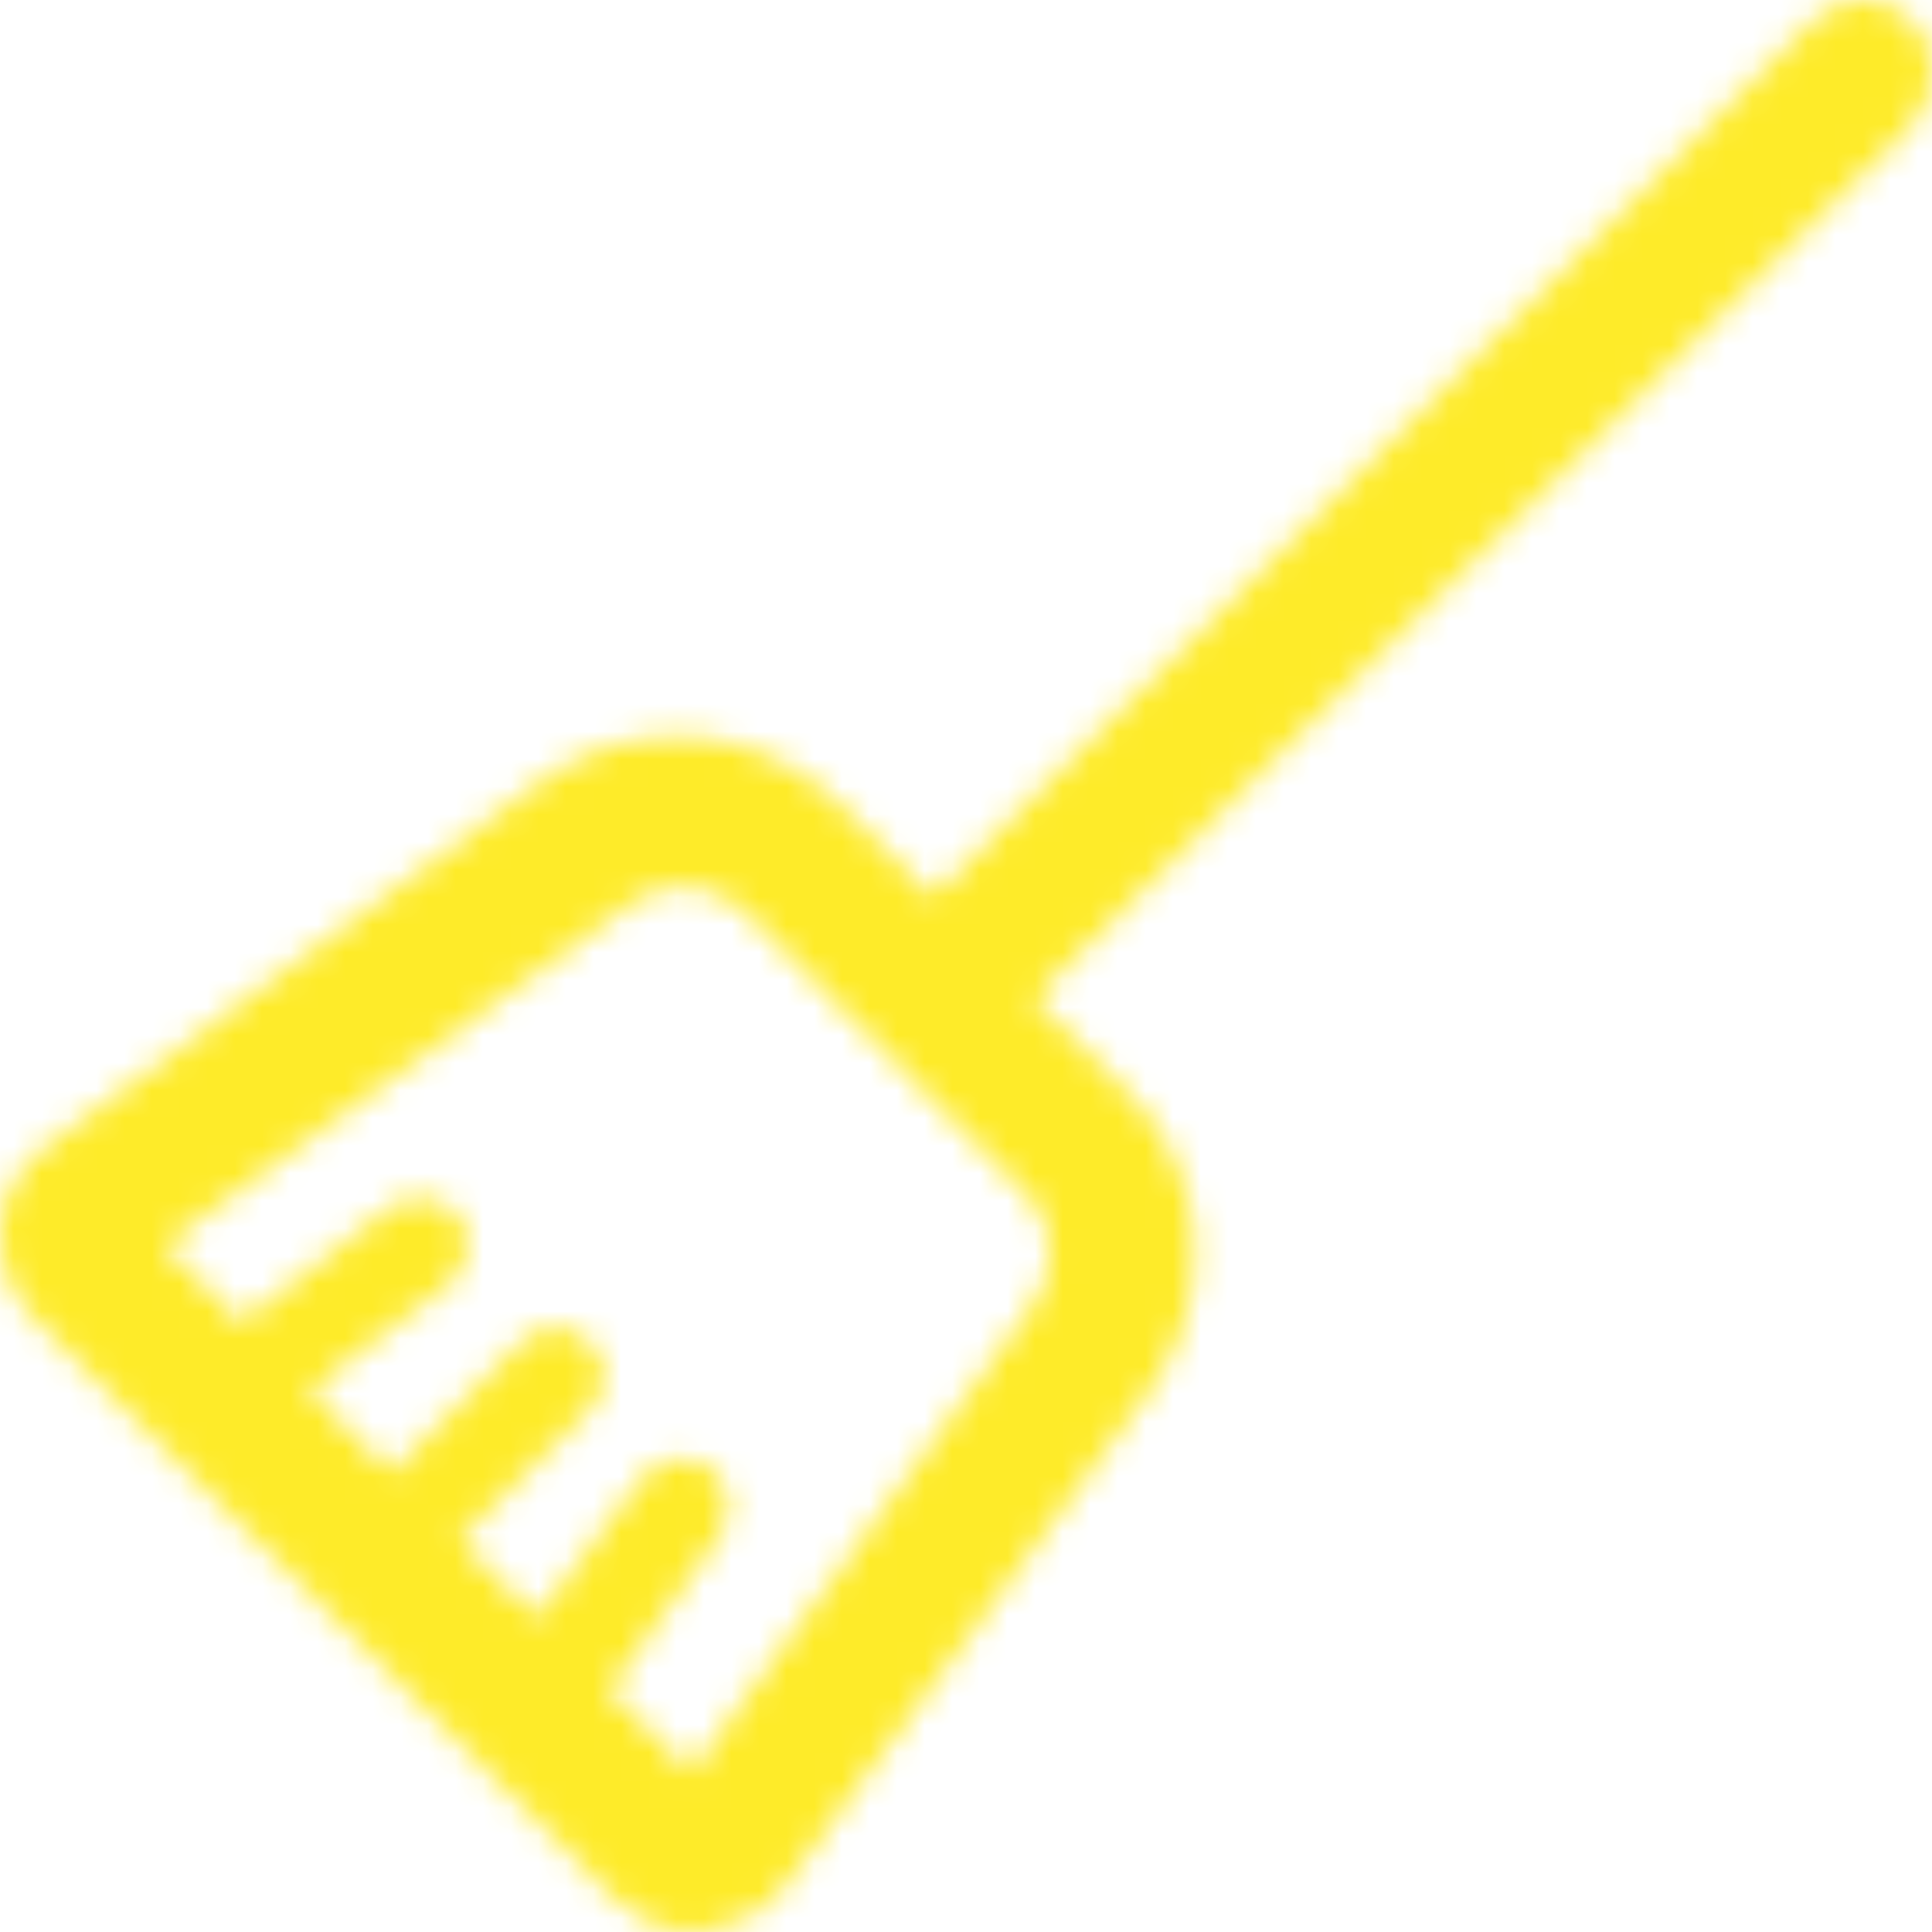 <svg width="70" height="70" viewBox="0 0 70 70" fill="none" xmlns="http://www.w3.org/2000/svg">
<mask id="mask0_244_1385" style="mask-type:alpha" maskUnits="userSpaceOnUse" x="0" y="0" width="70" height="70">
<path d="M69.343 0.788C68.293 -0.263 66.717 -0.263 65.666 0.788L33.796 32.503L30.469 29.174C27.492 26.195 22.939 25.845 19.612 28.298L1.576 41.614C0.7 42.315 0 43.367 0 44.593C0 45.82 0.35 46.871 1.226 47.747L22.239 68.773C22.939 69.474 23.99 70 25.041 70C25.216 70 25.216 70 25.391 70C26.617 69.825 27.667 69.299 28.368 68.423L41.676 50.376C44.128 47.046 43.777 42.315 40.8 39.512L37.473 36.183L69.343 4.468C70.219 3.417 70.219 1.665 69.343 0.788ZM37.473 47.221L25.041 64.218L22.064 61.239L26.091 55.632C26.617 54.931 26.442 53.705 25.741 53.179C25.041 52.653 23.815 52.828 23.29 53.529L19.437 58.611L16.635 55.807L21.363 51.076C22.064 50.376 22.064 49.324 21.363 48.623C20.663 47.922 19.612 47.922 18.912 48.623L14.184 53.354L11.207 50.376L16.285 46.521C16.986 45.995 17.161 44.769 16.635 44.068C16.11 43.367 14.884 43.191 14.184 43.717L8.755 47.922L5.954 45.119L22.939 32.678C24.165 31.802 25.916 31.977 26.967 33.029L37.298 43.367C38.174 44.243 38.349 45.995 37.473 47.221Z" fill="#242424"/>
</mask>
<g mask="url(#mask0_244_1385)">
<rect x="-168.077" y="-165" width="399.75" height="400" rx="20" fill="#FEEB29"/>
</g>
</svg>